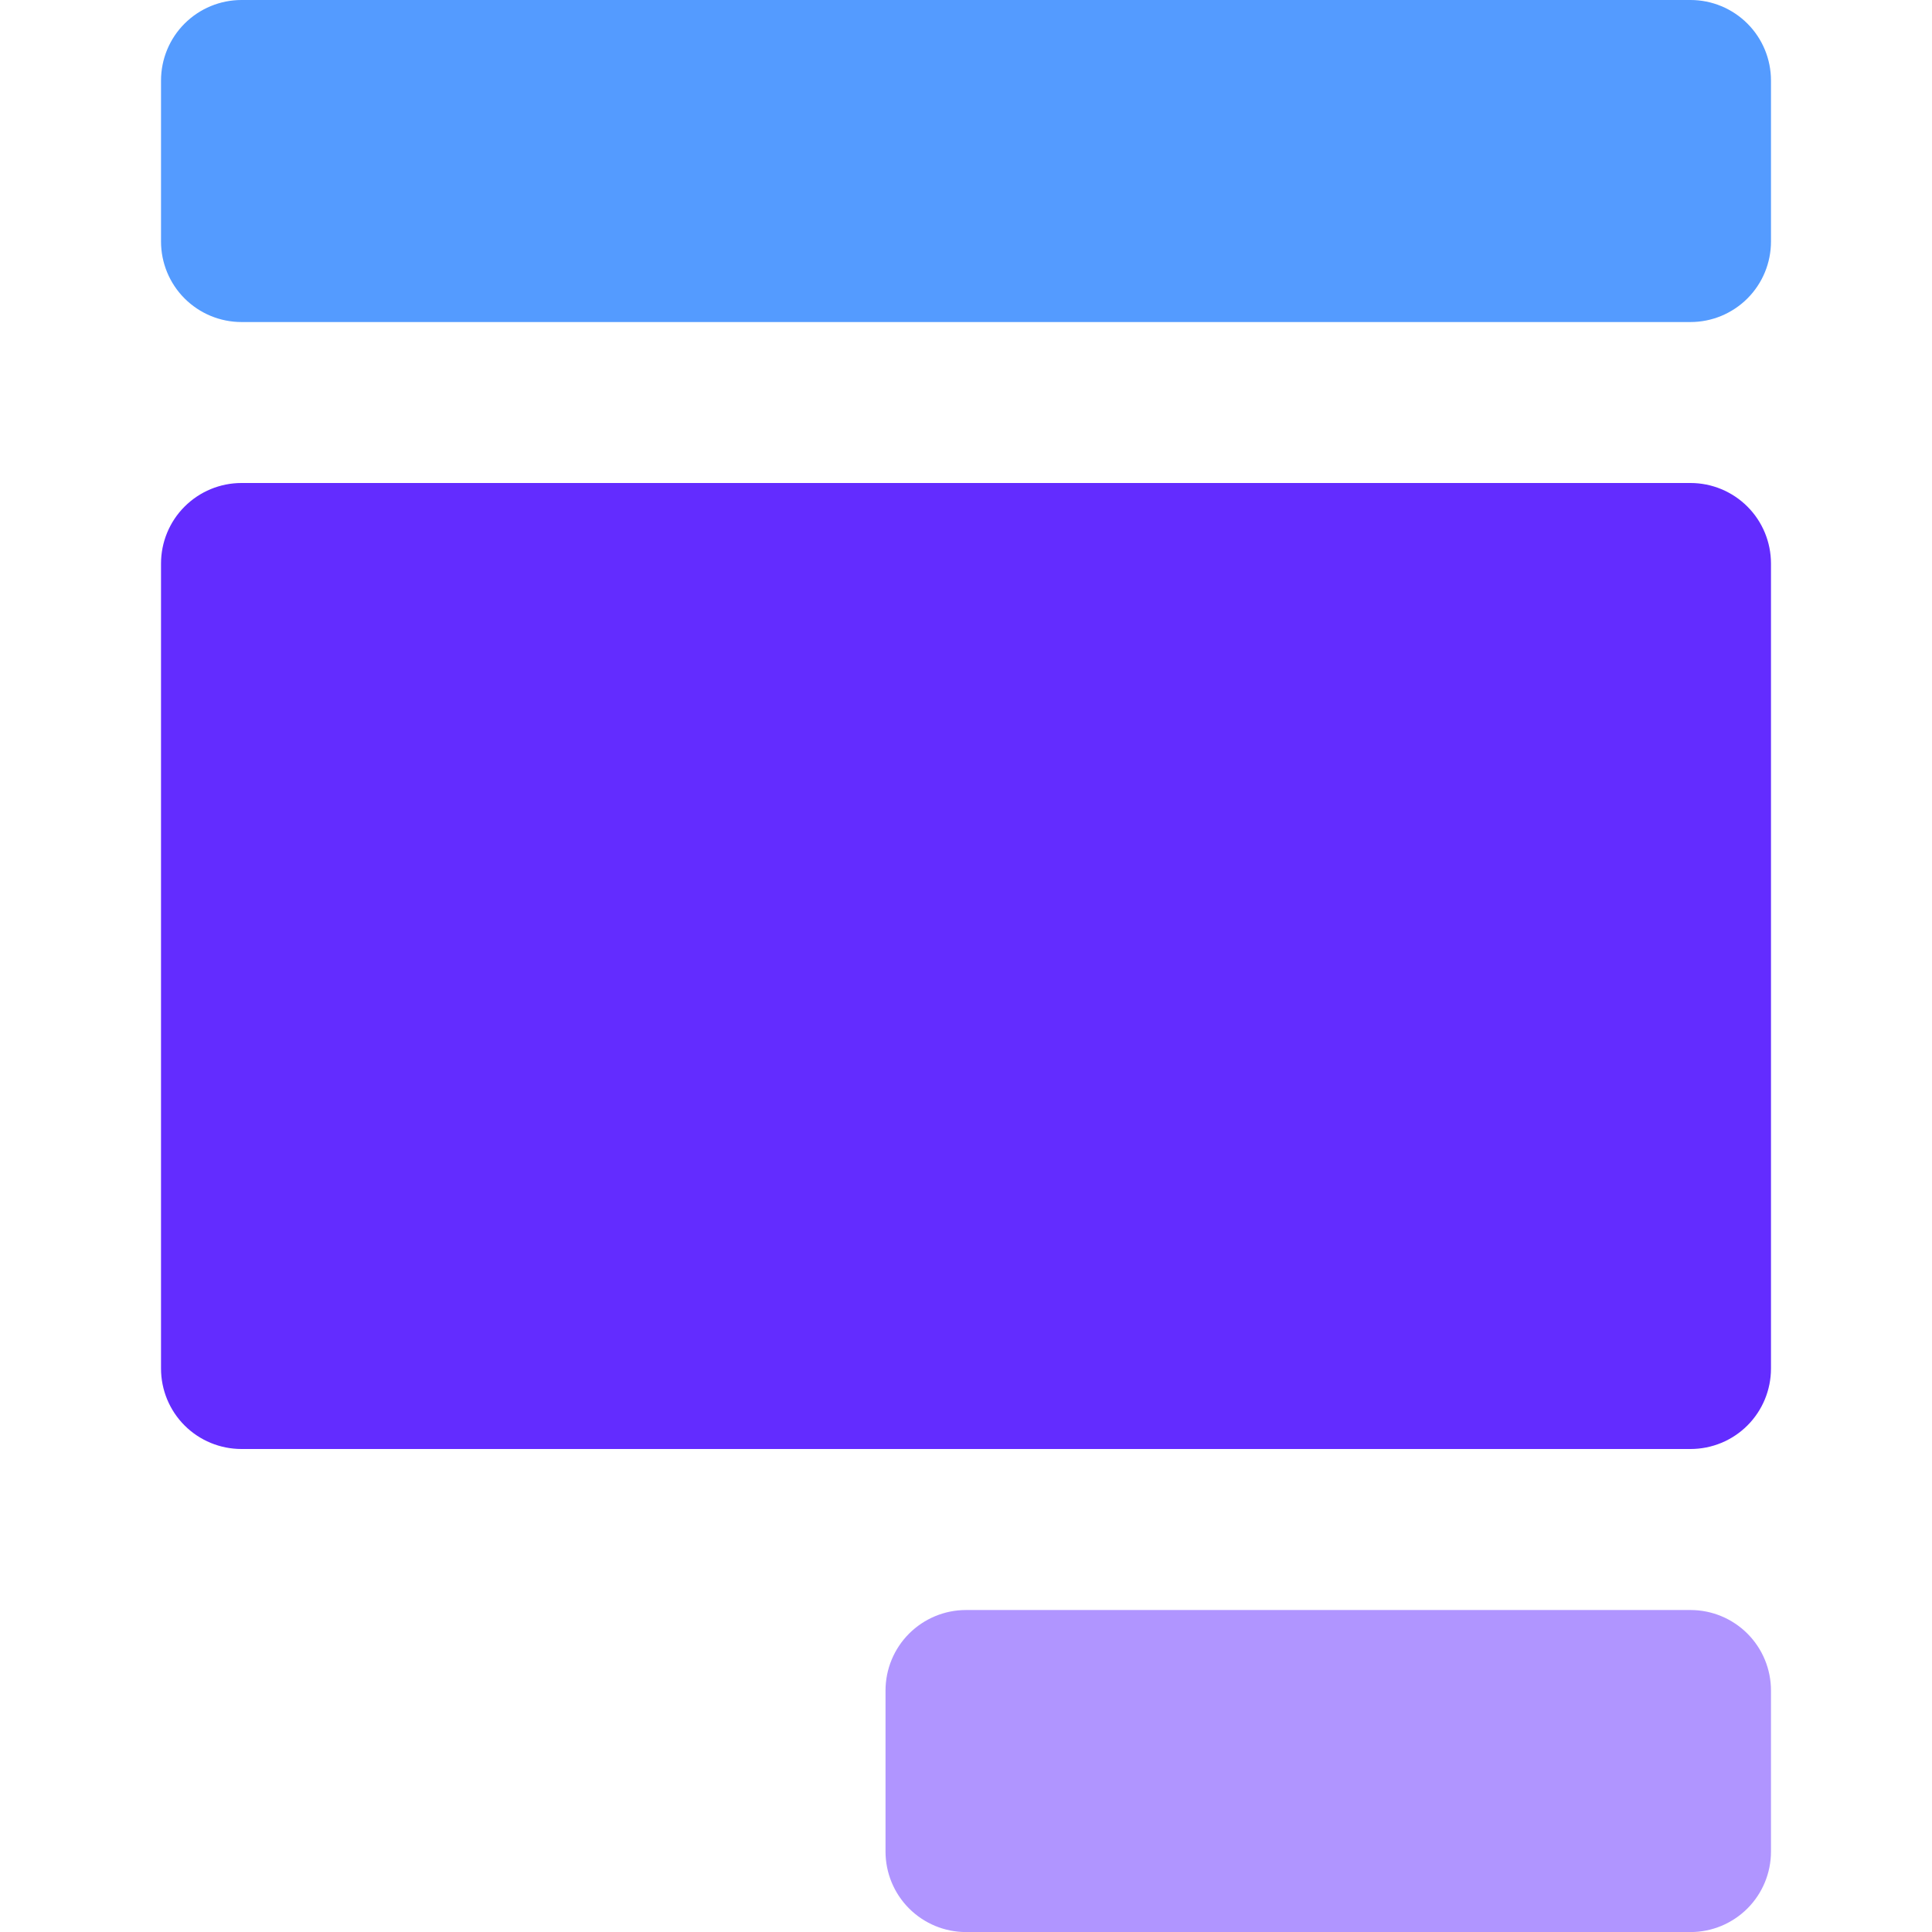 <svg width="32" height="32" viewBox="0 0 32 32" fill="none" xmlns="http://www.w3.org/2000/svg">
<g clip-path="url(#clip0_177_420)">
<path d="M28 32.001H16C15.646 32.001 15.307 31.86 15.057 31.61C14.807 31.36 14.667 31.021 14.667 30.667V28.001C14.667 27.647 14.807 27.308 15.057 27.058C15.307 26.808 15.646 26.667 16 26.667H28C28.354 26.667 28.693 26.808 28.943 27.058C29.193 27.308 29.333 27.647 29.333 28.001V30.667C29.333 31.021 29.193 31.36 28.943 31.61C28.693 31.86 28.354 32.001 28 32.001Z" fill="#632CFF" fill-opacity="0.5"/>
<path d="M28 0H4C3.646 0 3.307 0.141 3.057 0.391C2.807 0.641 2.667 0.98 2.667 1.334V4C2.667 4.354 2.807 4.693 3.057 4.943C3.307 5.193 3.646 5.334 4 5.334H28C28.354 5.334 28.693 5.193 28.943 4.943C29.193 4.693 29.333 4.354 29.333 4V1.334C29.333 0.98 29.193 0.641 28.943 0.391C28.693 0.141 28.354 0 28 0Z" fill="#549BFF"/>
<path d="M28 8H4C3.646 8 3.307 8.141 3.057 8.391C2.807 8.641 2.667 8.98 2.667 9.334V22.667C2.667 23.021 2.807 23.36 3.057 23.61C3.307 23.86 3.646 24 4 24H28C28.354 24 28.693 23.86 28.943 23.61C29.193 23.36 29.333 23.021 29.333 22.667V9.334C29.333 8.98 29.193 8.641 28.943 8.391C28.693 8.141 28.354 8 28 8Z" fill="#632CFF"/>
</g>
<defs>
<clipPath id="clip0_177_420">
<rect width="32" height="32" fill="white" transform="translate(0 0)"/>
</clipPath>
</defs>
</svg>

